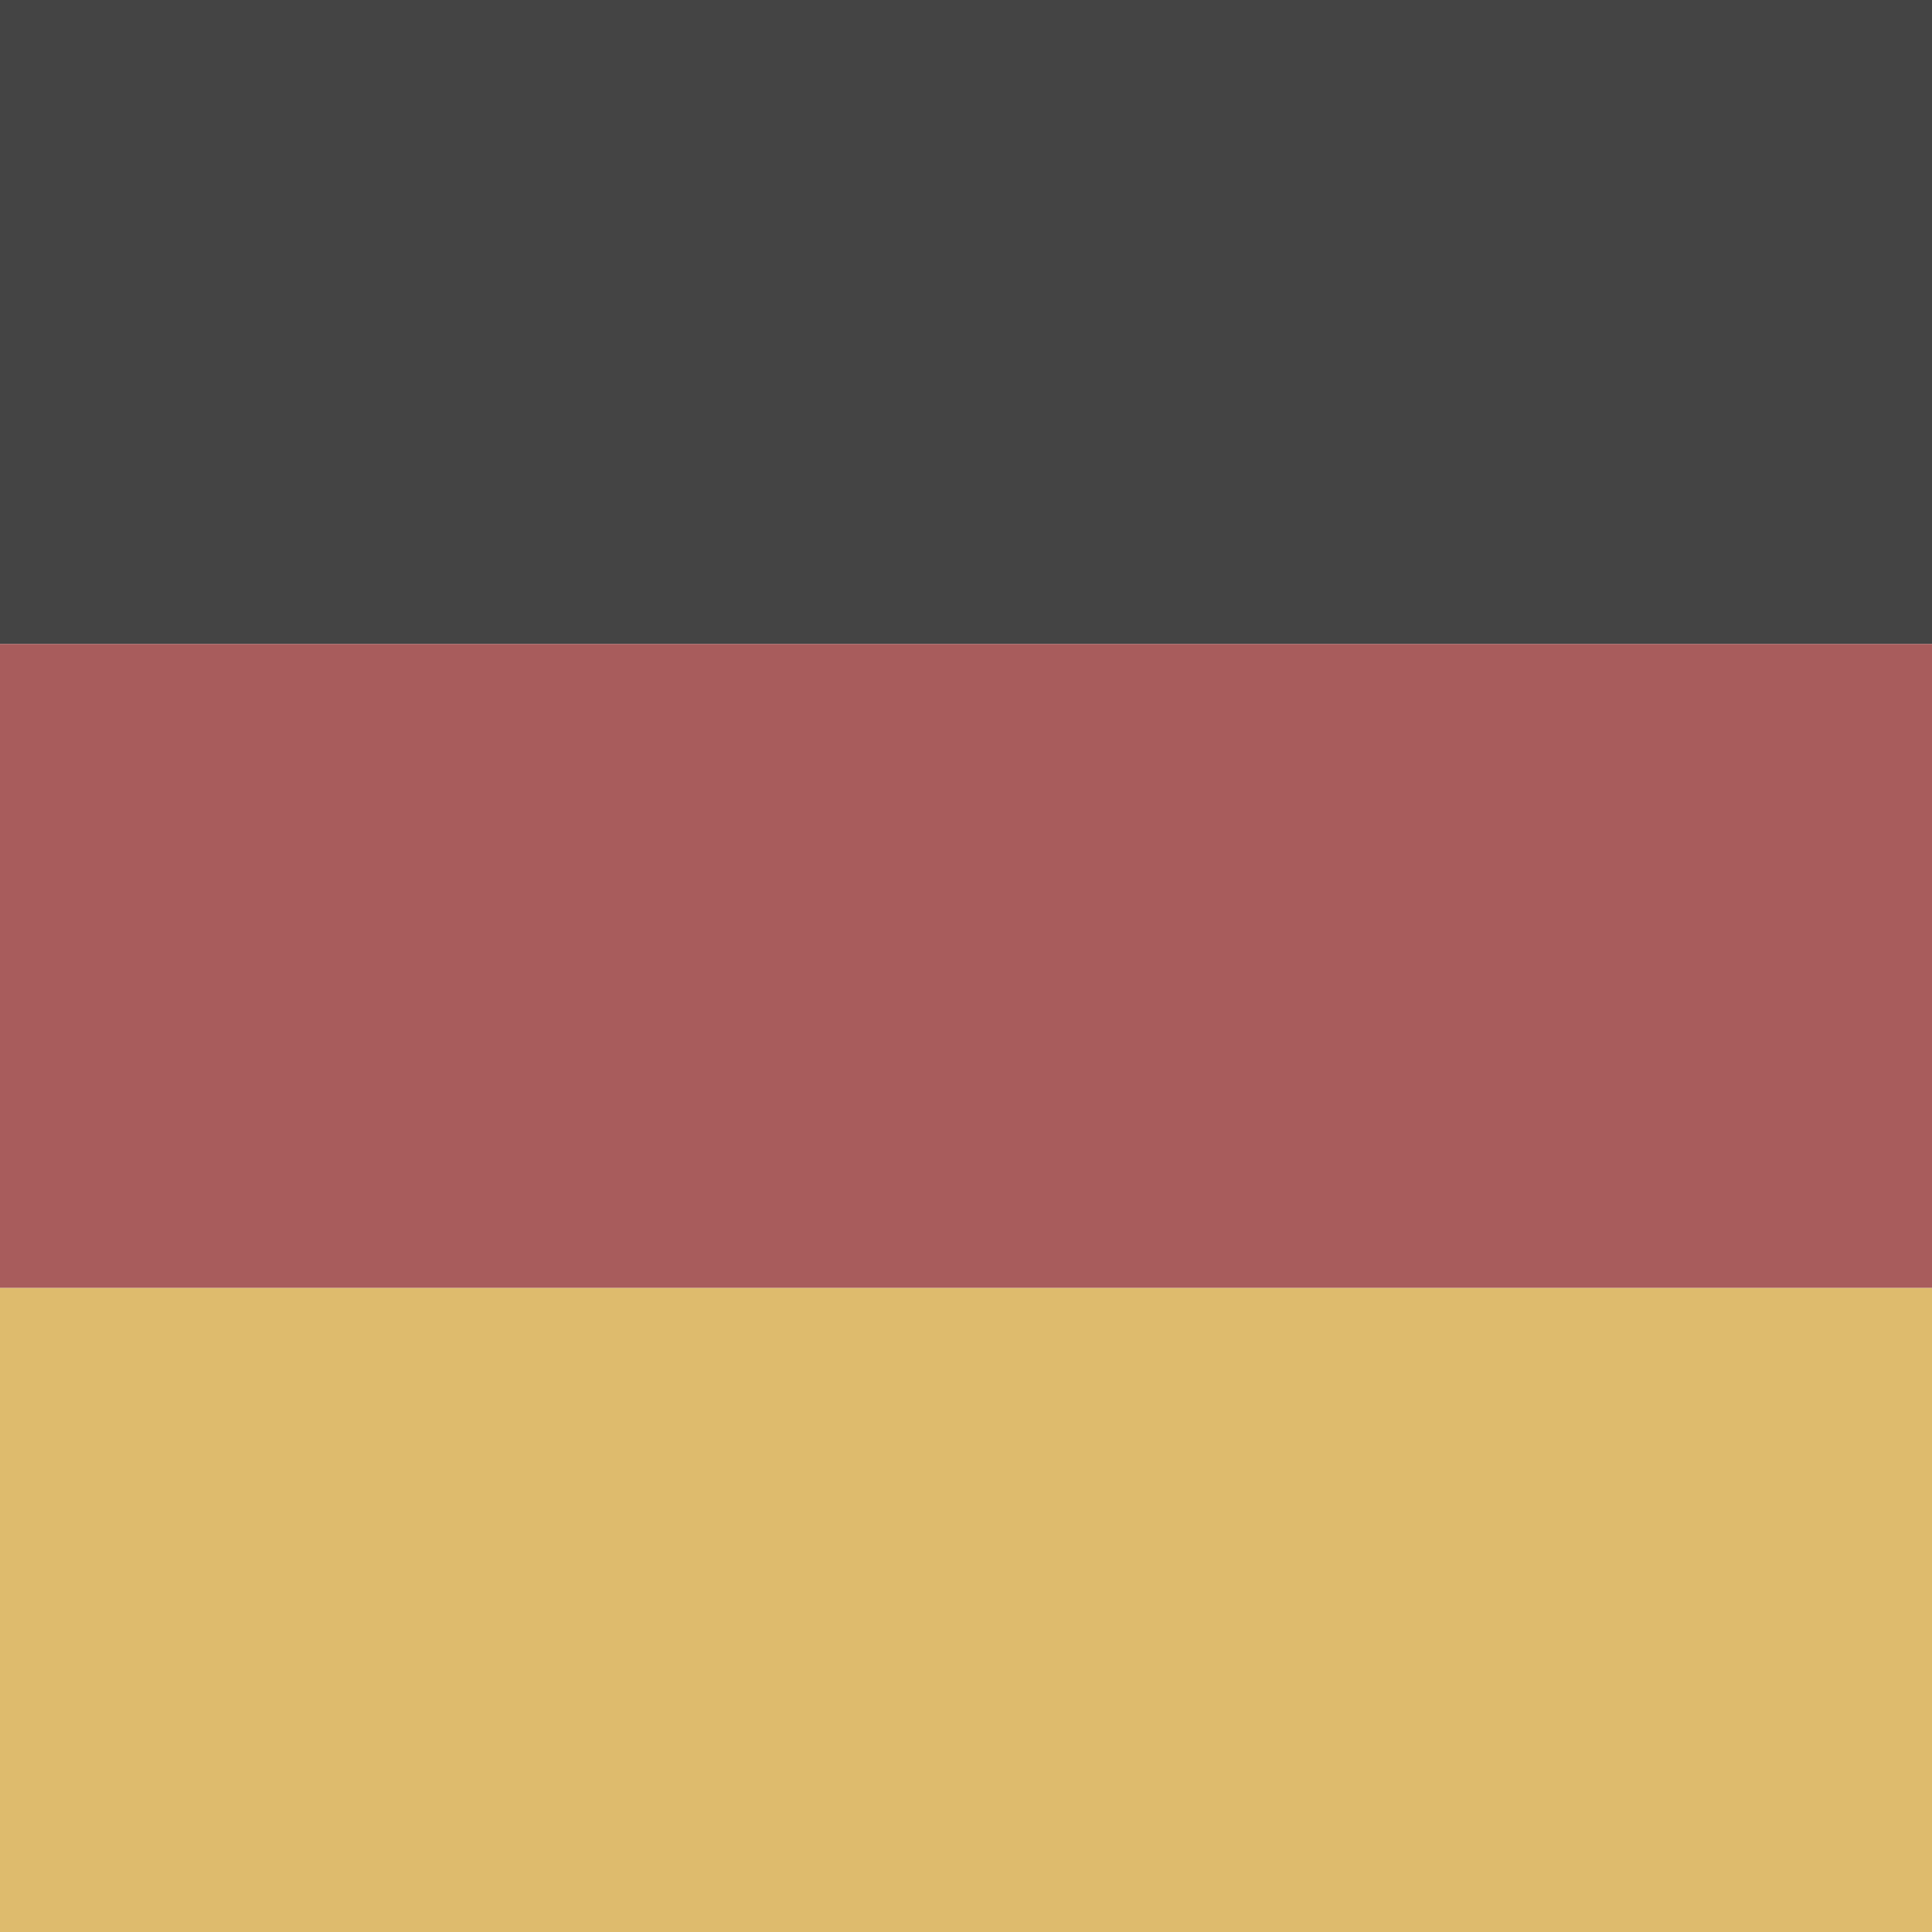 <?xml version="1.0" encoding="UTF-8"?> <svg xmlns="http://www.w3.org/2000/svg" width="32" height="32" viewBox="0 0 32 32" fill="none"><rect width="32" height="10.667" fill="#444444"></rect><rect y="10.666" width="32" height="10.667" fill="#A85C5C"></rect><rect y="21.334" width="32" height="10.667" fill="#DEBB6D"></rect></svg> 